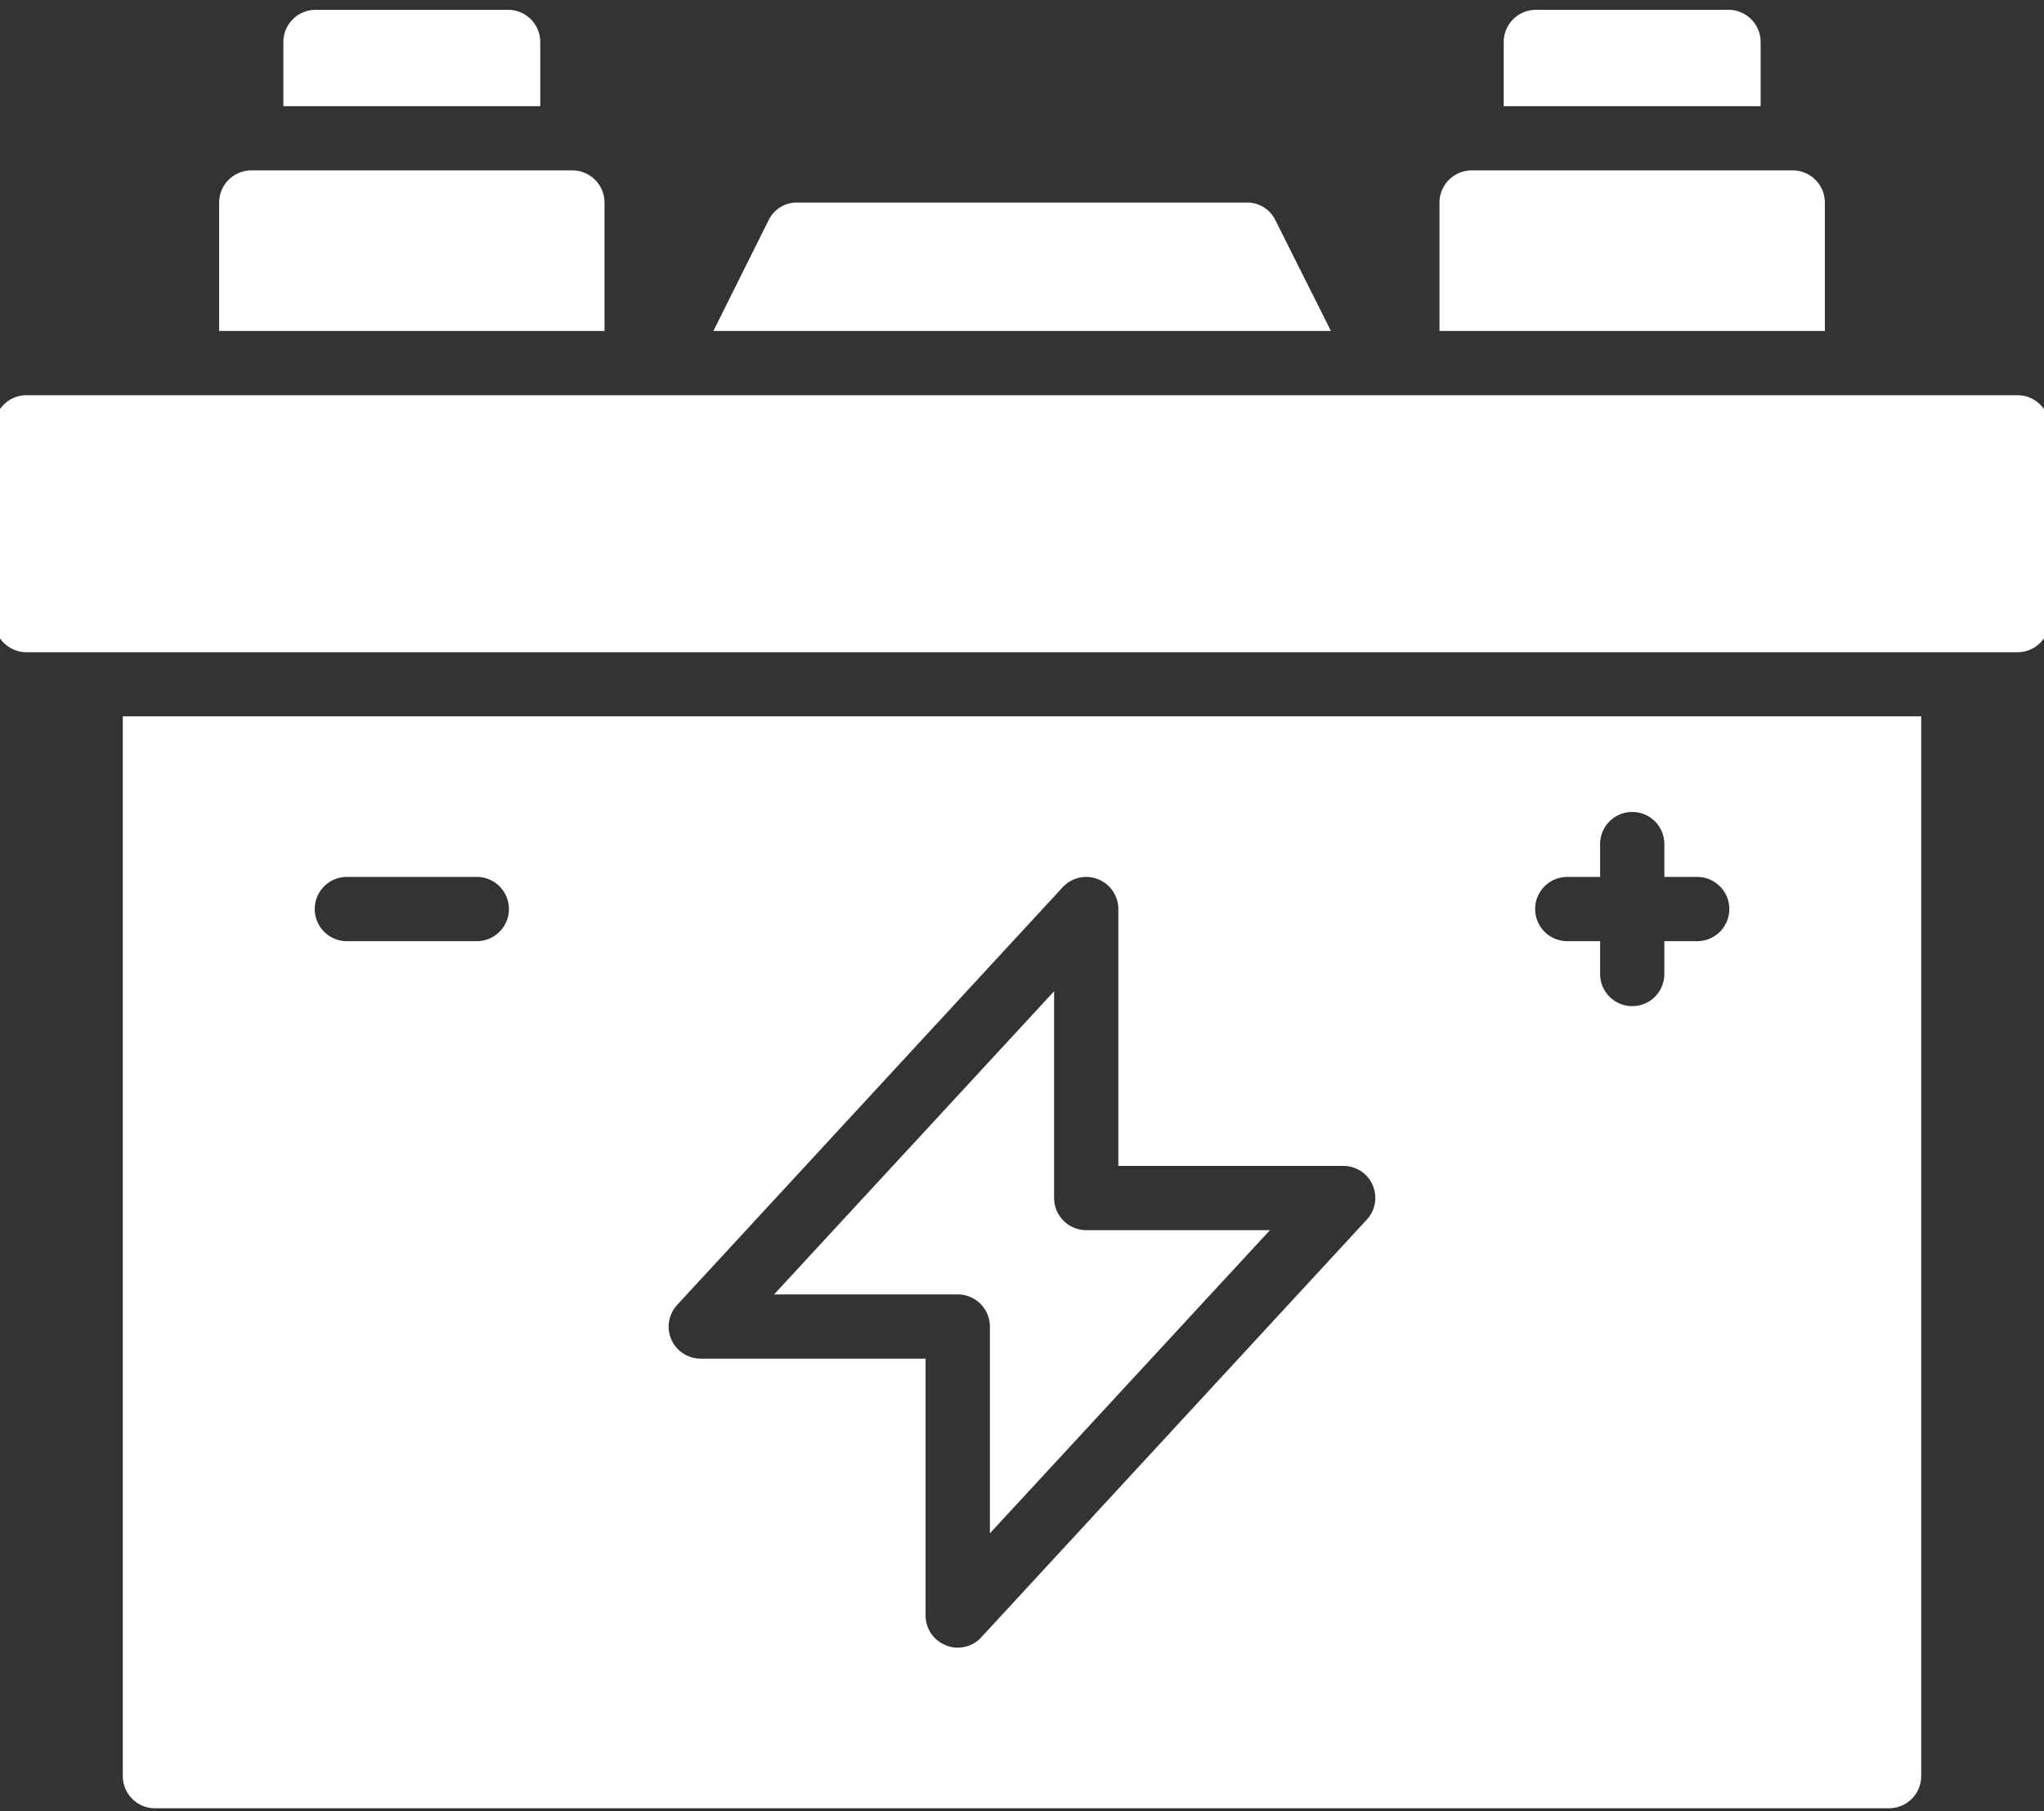 <svg xmlns="http://www.w3.org/2000/svg" xmlns:xlink="http://www.w3.org/1999/xlink" width="123" height="109" viewBox="0 0 123 109"><rect x="0" y="0" width="123" height="109" fill="#333333" stroke="none"/><defs><clipPath id="a"><rect width="123" height="109" transform="translate(0.341 -0.188)" fill="#fff"/></clipPath></defs><g transform="translate(-0.341 0.563)"><g transform="translate(0 -0.375)" clip-path="url(#a)"><path d="M1.933,96H121.749a1.933,1.933,0,0,1,1.933,1.933v11.6a1.933,1.933,0,0,1-1.933,1.933H1.933A1.933,1.933,0,0,1,0,109.528v-11.6A1.933,1.933,0,0,1,1.933,96" transform="translate(0 -72.406)" fill="#fff"/><path d="M212.939,49.062A1.888,1.888,0,0,0,211.219,48H184.164a1.888,1.888,0,0,0-1.72,1.063L179.12,55.73h37.162Z" transform="translate(-135.851 -36.001)" fill="#fff"/><path d="M79.19,41.933A1.938,1.938,0,0,0,77.258,40H57.933A1.938,1.938,0,0,0,56,41.933v7.73H79.19Z" transform="translate(-42.472 -29.934)" fill="#fff"/><path d="M87.46,1.933A1.938,1.938,0,0,0,85.528,0h-11.6A1.938,1.938,0,0,0,72,1.933V5.8H87.46Z" transform="translate(-54.607 0.403)" fill="#fff"/><path d="M391.46,1.933A1.938,1.938,0,0,0,389.528,0h-11.6A1.938,1.938,0,0,0,376,1.933V5.8h15.46Z" transform="translate(-285.171 0.403)" fill="#fff"/><path d="M383.19,41.933A1.938,1.938,0,0,0,381.258,40H361.932A1.938,1.938,0,0,0,360,41.933v7.73h23.19Z" transform="translate(-273.036 -29.934)" fill="#fff"/><path d="M32,239.773a1.938,1.938,0,0,0,1.933,1.933H138.289a1.938,1.938,0,0,0,1.933-1.933V176H32Zm86.964-54.111H120.9V183.73a1.933,1.933,0,1,1,3.865,0v1.933h1.933a1.933,1.933,0,1,1,0,3.865h-1.933v1.933a1.933,1.933,0,1,1-3.865,0v-1.933h-1.933a1.933,1.933,0,1,1,0-3.865M65.375,211.4l23.19-25.123a1.932,1.932,0,0,1,3.343,1.314v15.46h13.528a1.925,1.925,0,0,1,1.411,3.247l-23.19,25.123a1.9,1.9,0,0,1-1.411.618,1.717,1.717,0,0,1-.7-.135,1.922,1.922,0,0,1-1.237-1.8V214.65H66.785a1.925,1.925,0,0,1-1.411-3.247M45.528,185.663h7.73a1.933,1.933,0,1,1,0,3.865h-7.73a1.933,1.933,0,1,1,0-3.865" transform="translate(-24.27 -133.081)" fill="#fff"/><path d="M207.227,264.656V277.1l16.852-18.243H213.024a1.938,1.938,0,0,1-1.933-1.933V244.48L194.24,262.723h11.054a1.938,1.938,0,0,1,1.933,1.933" transform="translate(-147.318 -185.019)" fill="#fff"/></g></g></svg>
